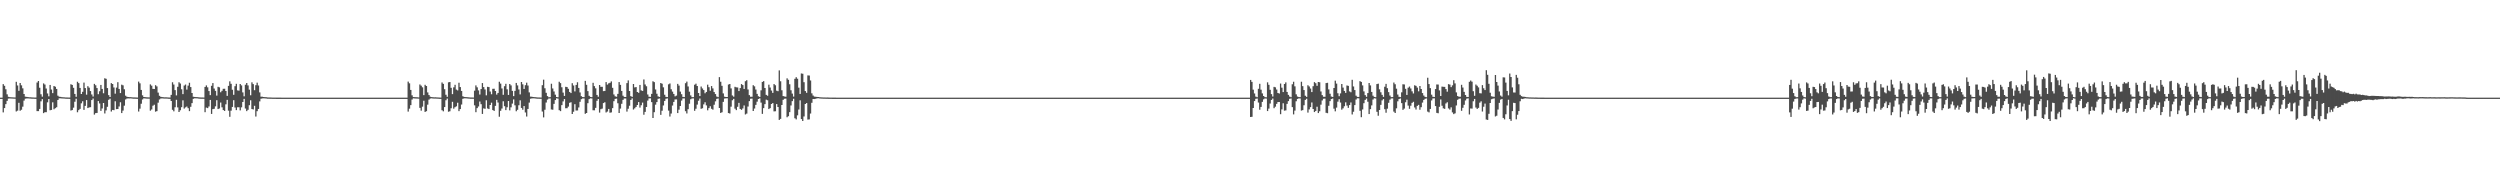 <?xml version="1.0" encoding="UTF-8"?>
<svg xmlns="http://www.w3.org/2000/svg" width="1920" height="150">
  <path d="M0 75.000h1v1.000H0zM1 75.000h1v1.000H1zM2 64.634h1v21.672H2zM3 65.919h1v17.069H3zM4 68.552h1v11.421H4zM5 72.461h1v5.019H5zM6 74.322h1v1.429H6zM7 74.611h1v1.000H7zM8 74.678h1v1.000H8zM9 74.736h1v1.000H9zM10 74.796h1v1.000H10zM11 74.844h1v1.000H11zM12 62.831h1v22.766H12zM13 65.660h1v19.355H13zM14 69.741h1v9.218H14zM15 63.730h1v21.329H15zM16 65.538h1v18.750H16zM17 67.852h1v14.084H17zM18 72.216h1v5.048H18zM19 74.233h1v1.566H19zM20 74.375h1v1.270H20zM21 74.549h1v1.000H21zM22 74.688h1v1.000H22zM23 74.724h1v1.000H23zM24 74.807h1v1.000H24zM25 74.836h1v1.000H25zM26 74.889h1v1.000H26zM27 74.923h1v1.000H27zM28 63.359h1v21.966H28zM29 62.218h1v23.149H29zM30 67.371h1v16.266H30zM31 72.409h1v5.398H31zM32 74.238h1v1.892H32zM33 64.030h1v22.881H33zM34 64.935h1v21.218H34zM35 67.970h1v18.180H35zM36 71.802h1v6.794H36zM37 73.973h1v2.047H37zM38 65.239h1v19.430H38zM39 68.777h1v15.659H39zM40 71.508h1v7.081H40zM41 66.037h1v17.870H41zM42 66.609h1v16.508H42zM43 68.326h1v14.053H43zM44 73.464h1v3.321H44zM45 74.309h1v1.198H45zM46 74.382h1v1.122H46zM47 74.614h1v1.000H47zM48 74.691h1v1.000H48zM49 74.739h1v1.000H49zM50 74.848h1v1.000H50zM51 74.871h1v1.000H51zM52 74.885h1v1.000H52zM53 74.923h1v1.000H53zM54 64.722h1v20.143H54zM55 65.239h1v19.308H55zM56 67.420h1v15.260H56zM57 72.148h1v5.964H57zM58 74.322h1v1.505H58zM59 62.782h1v23.443H59zM60 63.824h1v20.739H60zM61 67.550h1v16.048H61zM62 72.199h1v7.159H62zM63 70.481h1v7.289H63zM64 63.426h1v20.934H64zM65 67.637h1v13.677H65zM66 72.691h1v4.151H66zM67 66.204h1v16.776H67zM68 67.314h1v15.170H68zM69 69.922h1v12.419H69zM70 72.563h1v4.282H70zM71 74.148h1v1.548H71zM72 64.397h1v23.630H72zM73 65.500h1v21.382H73zM74 67.621h1v19.112H74zM75 72.348h1v5.256H75zM76 70.080h1v9.359H76zM77 65.217h1v19.948H77zM78 68.303h1v14.973H78zM79 71.616h1v7.508H79zM80 60.113h1v27.040H80zM81 60.537h1v24.243H81zM82 67.639h1v14.404H82zM83 73.066h1v3.598H83zM84 74.495h1v1.300H84zM85 63.848h1v21.799H85zM86 64.517h1v19.925H86zM87 67.178h1v17.437H87zM88 71.921h1v5.848H88zM89 67.292h1v16.543H89zM90 63.117h1v20.620H90zM91 68.284h1v13.469H91zM92 71.484h1v7.034H92zM93 65.024h1v21.817H93zM94 65.518h1v19.445H94zM95 68.545h1v12.600H95zM96 73.474h1v2.908H96zM97 74.317h1v1.377H97zM98 74.494h1v1.053H98zM99 74.599h1v1.000H99zM100 74.578h1v1.000H100zM101 74.747h1v1.000H101zM102 74.819h1v1.000H102zM103 74.813h1v1.000H103zM104 74.857h1v1.000H104zM105 74.914h1v1.000H105zM106 62.673h1v23.007H106zM107 63.993h1v19.449H107zM108 69.058h1v10.631H108zM109 73.191h1v3.203H109zM110 74.513h1v1.000H110zM111 74.621h1v1.000H111zM112 74.712h1v1.000H112zM113 74.772h1v1.000H113zM114 74.801h1v1.000H114zM115 64.843h1v20.167H115zM116 65.792h1v18.285H116zM117 68.247h1v12.973H117zM118 68.358h1v12.086H118zM119 65.440h1v20.338H119zM120 66.356h1v19.015H120zM121 71.129h1v7.724H121zM122 73.600h1v2.782H122zM123 74.325h1v1.368H123zM124 74.559h1v1.000H124zM125 74.664h1v1.000H125zM126 74.728h1v1.000H126zM127 74.725h1v1.000H127zM128 74.796h1v1.000H128zM129 74.857h1v1.000H129zM130 74.909h1v1.000H130zM131 72.866h1v4.682H131zM132 63.201h1v21.118H132zM133 64.897h1v20.593H133zM134 69.206h1v13.150H134zM135 73.251h1v3.414H135zM136 66.662h1v15.838H136zM137 63.192h1v22.849H137zM138 64.144h1v20.539H138zM139 68.561h1v13.744H139zM140 72.286h1v4.752H140zM141 65.705h1v17.689H141zM142 64.916h1v17.577H142zM143 68.799h1v13.015H143zM144 65.731h1v17.353H144zM145 63.562h1v21.798H145zM146 66.860h1v15.185H146zM147 71.413h1v7.787H147zM148 74.314h1v1.549H148zM149 74.426h1v1.112H149zM150 74.527h1v1.000H150zM151 74.596h1v1.000H151zM152 74.717h1v1.000H152zM153 74.818h1v1.000H153zM154 74.859h1v1.000H154zM155 74.873h1v1.000H155zM156 74.895h1v1.000H156zM157 66.769h1v19.390H157zM158 65.578h1v17.051H158zM159 67.059h1v15.978H159zM160 69.927h1v11.829H160zM161 73.081h1v3.679H161zM162 65.872h1v21.635H162zM163 63.770h1v20.051H163zM164 68.006h1v15.566H164zM165 69.801h1v11.871H165zM166 73.442h1v3.496H166zM167 66.646h1v17.102H167zM168 67.085h1v16.214H168zM169 70.851h1v7.881H169zM170 69.755h1v12.677H170zM171 68.195h1v16.353H171zM172 68.147h1v17.062H172zM173 69.871h1v10.248H173zM174 73.630h1v3.067H174zM175 65.922h1v19.063H175zM176 62.443h1v27.237H176zM177 64.349h1v20.659H177zM178 68.900h1v13.228H178zM179 72.817h1v4.121H179zM180 66.223h1v16.344H180zM181 64.342h1v20.250H181zM182 69.407h1v12.955H182zM183 69.625h1v12.741H183zM184 64.495h1v20.291H184zM185 65.564h1v16.842H185zM186 70.970h1v7.381H186zM187 73.980h1v1.975H187zM188 65.077h1v18.281H188zM189 63.732h1v21.606H189zM190 65.602h1v18.719H190zM191 68.843h1v11.936H191zM192 73.151h1v3.878H192zM193 63.221h1v20.525H193zM194 64.622h1v19.457H194zM195 69.267h1v11.970H195zM196 65.430h1v24.059H196zM197 63.479h1v21.911H197zM198 65.661h1v18.018H198zM199 70.965h1v6.919H199zM200 74.241h1v1.573H200zM201 74.281h1v1.298H201zM202 74.518h1v1.000H202zM203 74.575h1v1.000H203zM204 74.654h1v1.000H204zM205 74.809h1v1.000H205zM206 74.835h1v1.000H206zM207 74.858h1v1.000H207zM208 74.882h1v1.000H208zM209 74.933h1v1.000H209zM210 74.945h1v1.000H210zM211 74.954h1v1.000H211zM212 74.964h1v1.000H212zM213 74.970h1v1.000H213zM214 74.982h1v1.000H214zM215 74.981h1v1.000H215zM216 74.987h1v1.000H216zM217 74.987h1v1.000H217zM218 74.989h1v1.000H218zM219 74.993h1v1.000H219zM220 74.995h1v1.000H220zM221 74.994h1v1.000H221zM222 74.996h1v1.000H222zM223 74.998h1v1.000H223zM224 74.998h1v1.000H224zM225 74.998h1v1.000H225zM226 74.999h1v1.000H226zM227 74.999h1v1.000H227zM228 74.999h1v1.000H228zM229 74.999h1v1.000H229zM230 74.999h1v1.000H230zM231 75.000h1v1.000H231zM232 75.000h1v1.000H232zM233 75.000h1v1.000H233zM234 75.000h1v1.000H234zM235 75.000h1v1.000H235zM236 75.000h1v1.000H236zM237 75.000h1v1.000H237zM238 75.000h1v1.000H238zM239 75.000h1v1.000H239zM240 75.000h1v1.000H240zM241 75.000h1v1.000H241zM242 75.000h1v1.000H242zM243 75.000h1v1.000H243zM244 75.000h1v1.000H244zM245 75.000h1v1.000H245zM246 75.000h1v1.000H246zM247 75.000h1v1.000H247zM248 75.000h1v1.000H248zM249 75.000h1v1.000H249zM250 75.000h1v1.000H250zM251 75.000h1v1.000H251zM252 75.000h1v1.000H252zM253 75.000h1v1.000H253zM254 75.000h1v1.000H254zM255 75.000h1v1.000H255zM256 75.000h1v1.000H256zM257 75.000h1v1.000H257zM258 75.000h1v1.000H258zM259 75.000h1v1.000H259zM260 75.000h1v1.000H260zM261 75.000h1v1.000H261zM262 75.000h1v1.000H262zM263 75.000h1v1.000H263zM264 75.000h1v1.000H264zM265 75.000h1v1.000H265zM266 75.000h1v1.000H266zM267 75.000h1v1.000H267zM268 75.000h1v1.000H268zM269 75.000h1v1.000H269zM270 75.000h1v1.000H270zM271 75.000h1v1.000H271zM272 75.000h1v1.000H272zM273 75.000h1v1.000H273zM274 75.000h1v1.000H274zM275 75.000h1v1.000H275zM276 75.000h1v1.000H276zM277 75.000h1v1.000H277zM278 75.000h1v1.000H278zM279 75.000h1v1.000H279zM280 75.000h1v1.000H280zM281 75.000h1v1.000H281zM282 75.000h1v1.000H282zM283 75.000h1v1.000H283zM284 75.000h1v1.000H284zM285 75.000h1v1.000H285zM286 75.000h1v1.000H286zM287 75.000h1v1.000H287zM288 75.000h1v1.000H288zM289 75.000h1v1.000H289zM290 75.000h1v1.000H290zM291 75.000h1v1.000H291zM292 75.000h1v1.000H292zM293 75.000h1v1.000H293zM294 75.000h1v1.000H294zM295 75.000h1v1.000H295zM296 75.000h1v1.000H296zM297 75.000h1v1.000H297zM298 75.000h1v1.000H298zM299 75.000h1v1.000H299zM300 75.000h1v1.000H300zM301 75.000h1v1.000H301zM302 75.000h1v1.000H302zM303 75.000h1v1.000H303zM304 75.000h1v1.000H304zM305 75.000h1v1.000H305zM306 75.000h1v1.000H306zM307 75.000h1v1.000H307zM308 75.000h1v1.000H308zM309 75.000h1v1.000H309zM310 75.000h1v1.000H310zM311 75.000h1v1.000H311zM312 75.000h1v1.000H312zM313 62.650h1v23.046H313zM314 63.990h1v19.448H314zM315 69.064h1v11.655H315zM316 73.193h1v3.226H316zM317 74.524h1v1.000H317zM318 74.613h1v1.000H318zM319 74.656h1v1.000H319zM320 74.709h1v1.000H320zM321 74.802h1v1.000H321zM322 64.846h1v18.011H322zM323 65.797h1v19.213H323zM324 67.085h1v14.812H324zM325 73.045h1v4.295H325zM326 65.134h1v20.852H326zM327 66.063h1v19.350H327zM328 70.944h1v9.430H328zM329 73.024h1v3.459H329zM330 74.312h1v1.380H330zM331 74.544h1v1.000H331zM332 74.652h1v1.000H332zM333 74.735h1v1.000H333zM334 74.724h1v1.000H334zM335 74.780h1v1.000H335zM336 74.850h1v1.000H336zM337 74.911h1v1.000H337zM338 74.936h1v1.000H338zM339 63.314h1v21.387H339zM340 64.423h1v21.099H340zM341 68.527h1v13.701H341zM342 72.771h1v4.243H342zM343 74.337h1v1.411H343zM344 63.254h1v22.566H344zM345 62.958h1v22.503H345zM346 67.410h1v15.749H346zM347 72.284h1v5.876H347zM348 67.053h1v16.403H348zM349 65.121h1v17.204H349zM350 68.837h1v12.835H350zM351 69.428h1v9.488H351zM352 63.550h1v21.789H352zM353 66.860h1v16.916H353zM354 69.841h1v10.441H354zM355 73.920h1v1.941H355zM356 74.420h1v1.112H356zM357 74.528h1v1.000H357zM358 74.592h1v1.000H358zM359 74.719h1v1.000H359zM360 74.795h1v1.000H360zM361 74.859h1v1.000H361zM362 74.874h1v1.000H362zM363 74.895h1v1.000H363zM364 69.634h1v11.255H364zM365 65.578h1v20.581H365zM366 67.058h1v15.978H366zM367 69.425h1v12.322H367zM368 72.622h1v5.373H368zM369 68.409h1v11.592H369zM370 63.770h1v23.737H370zM371 66.859h1v16.397H371zM372 68.692h1v14.855H372zM373 73.237h1v3.749H373zM374 66.646h1v16.651H374zM375 66.850h1v16.899H375zM376 70.276h1v10.350H376zM377 72.394h1v6.477H377zM378 68.194h1v16.354H378zM379 68.147h1v17.062H379zM380 69.869h1v11.457H380zM381 72.663h1v4.034H381zM382 71.367h1v7.367H382zM383 62.774h1v26.870H383zM384 64.223h1v20.862H384zM385 67.945h1v15.418H385zM386 72.788h1v4.965H386zM387 66.203h1v15.350H387zM388 64.338h1v20.265H388zM389 68.590h1v13.773H389zM390 72.902h1v4.669H390zM391 64.488h1v20.292H391zM392 65.561h1v16.845H392zM393 69.797h1v9.763H393zM394 73.810h1v2.516H394zM395 69.801h1v11.102H395zM396 63.708h1v21.732H396zM397 65.571h1v18.778H397zM398 68.698h1v12.163H398zM399 72.505h1v4.547H399zM400 62.960h1v19.927H400zM401 64.773h1v19.518H401zM402 68.319h1v13.146H402zM403 65.433h1v20.932H403zM404 63.502h1v25.981H404zM405 65.671h1v18.001H405zM406 70.983h1v7.822H406zM407 74.182h1v1.629H407zM408 74.274h1v1.307H408zM409 74.509h1v1.000H409zM410 74.575h1v1.000H410zM411 74.654h1v1.000H411zM412 74.807h1v1.000H412zM413 74.834h1v1.000H413zM414 74.858h1v1.000H414zM415 74.881h1v1.000H415zM416 65.442h1v20.221H416zM417 61.200h1v28.946H417zM418 67.783h1v16.478H418zM419 71.289h1v7.456H419zM420 73.810h1v2.699H420zM421 74.676h1v1.000H421zM422 74.603h1v1.000H422zM423 64.294h1v19.758H423zM424 67.966h1v16.333H424zM425 70.253h1v9.511H425zM426 72.686h1v4.182H426zM427 74.500h1v1.000H427zM428 74.721h1v1.000H428zM429 62.784h1v21.872H429zM430 63.839h1v21.496H430zM431 67.035h1v13.704H431zM432 71.125h1v6.731H432zM433 73.665h1v2.412H433zM434 66.650h1v16.479H434zM435 66.863h1v16.228H435zM436 68.187h1v13.699H436zM437 70.621h1v8.340H437zM438 71.484h1v7.041H438zM439 63.914h1v23.634H439zM440 65.627h1v20.164H440zM441 70.171h1v9.844H441zM442 65.220h1v19.655H442zM443 63.187h1v21.641H443zM444 67.547h1v15.009H444zM445 71.022h1v7.152H445zM446 73.874h1v2.307H446zM447 74.561h1v1.050H447zM448 74.607h1v1.000H448zM449 62.113h1v25.296H449zM450 65.108h1v21.692H450zM451 69.968h1v9.285H451zM452 73.550h1v2.576H452zM453 74.438h1v1.098H453zM454 74.599h1v1.000H454zM455 63.614h1v21.053H455zM456 66.131h1v18.606H456zM457 67.863h1v14.990H457zM458 72.932h1v4.501H458zM459 74.296h1v1.734H459zM460 65.286h1v21.180H460zM461 66.648h1v17.225H461zM462 66.655h1v16.729H462zM463 69.977h1v9.199H463zM464 69.834h1v8.716H464zM465 63.004h1v23.354H465zM466 64.965h1v20.673H466zM467 63.976h1v19.661H467zM468 63.611h1v22.968H468zM469 62.517h1v23.804H469zM470 67.454h1v15.599H470zM471 72.525h1v5.216H471zM472 73.977h1v1.975H472zM473 74.292h1v1.438H473zM474 72.097h1v7.209H474zM475 63.038h1v23.727H475zM476 65.167h1v18.234H476zM477 69.836h1v9.907H477zM478 73.472h1v3.214H478zM479 74.426h1v1.218H479zM480 74.488h1v1.125H480zM481 63.864h1v21.863H481zM482 61.749h1v21.775H482zM483 69.867h1v11.356H483zM484 73.806h1v2.923H484zM485 74.369h1v1.198H485zM486 64.494h1v19.628H486zM487 67.135h1v16.086H487zM488 66.886h1v15.238H488zM489 70.666h1v9.983H489zM490 71.282h1v7.129H490zM491 65.222h1v17.435H491zM492 69.420h1v11.410H492zM493 69.817h1v8.976H493zM494 61.021h1v27.086H494zM495 64.881h1v21.055H495zM496 66.275h1v15.912H496zM497 72.547h1v4.721H497zM498 74.272h1v1.290H498zM499 74.415h1v1.083H499zM500 72.113h1v6.325H500zM501 62.428h1v28.218H501zM502 63.102h1v23.091H502zM503 68.733h1v11.648H503zM504 71.989h1v6.374H504zM505 74.049h1v1.827H505zM506 74.466h1v1.152H506zM507 63.740h1v24.470H507zM508 64.285h1v20.768H508zM509 67.073h1v13.909H509zM510 72.776h1v4.756H510zM511 74.381h1v1.422H511zM512 74.549h1v1.000H512zM513 64.779h1v20.170H513zM514 64.106h1v25.366H514zM515 68.555h1v18.656H515zM516 70.333h1v10.714H516zM517 72.166h1v6.143H517zM518 73.986h1v2.419H518zM519 73.429h1v2.916H519zM520 64.414h1v22.417H520zM521 65.751h1v18.493H521zM522 70.336h1v11.048H522zM523 72.323h1v4.942H523zM524 74.411h1v1.190H524zM525 74.568h1v1.000H525zM526 63.875h1v21.533H526zM527 62.691h1v24.463H527zM528 66.427h1v17.434H528zM529 70.426h1v9.252H529zM530 73.264h1v2.959H530zM531 74.602h1v1.000H531zM532 74.586h1v1.000H532zM533 65.093h1v20.020H533zM534 64.276h1v19.257H534zM535 66.047h1v14.301H535zM536 71.411h1v5.944H536zM537 73.773h1v1.895H537zM538 66.449h1v17.096H538zM539 67.918h1v15.212H539zM540 69.156h1v11.040H540zM541 71.628h1v6.920H541zM542 70.620h1v10.339H542zM543 65.008h1v19.732H543zM544 66.968h1v16.069H544zM545 69.703h1v11.919H545zM546 66.111h1v17.466H546zM547 67.868h1v16.372H547zM548 70.715h1v9.744H548zM549 72.230h1v5.602H549zM550 74.136h1v1.806H550zM551 74.598h1v1.000H551zM552 59.237h1v23.689H552zM553 62.771h1v23.945H553zM554 65.877h1v20.332H554zM555 71.716h1v6.507H555zM556 74.255h1v1.424H556zM557 74.512h1v1.005H557zM558 74.481h1v1.000H558zM559 64.898h1v21.955H559zM560 64.504h1v22.665H560zM561 67.876h1v14.064H561zM562 73.307h1v3.683H562zM563 74.253h1v1.666H563zM564 66.670h1v16.783H564zM565 67.080h1v17.506H565zM566 67.170h1v14.857H566zM567 69.942h1v9.081H567zM568 67.660h1v15.984H568zM569 64.542h1v19.839H569zM570 65.339h1v17.949H570zM571 68.292h1v12.724H571zM572 62.365h1v25.564H572zM573 61.598h1v25.659H573zM574 68.693h1v13.112H574zM575 73.071h1v4.583H575zM576 74.291h1v1.554H576zM577 74.294h1v1.455H577zM578 65.417h1v19.806H578zM579 66.324h1v17.003H579zM580 68.767h1v11.781H580zM581 72.095h1v5.969H581zM582 73.947h1v2.108H582zM583 74.431h1v1.101H583zM584 69.399h1v9.382H584zM585 62.950h1v24.508H585zM586 62.326h1v20.705H586zM587 67.588h1v12.400H587zM588 72.865h1v3.656H588zM589 73.517h1v3.482H589zM590 65.015h1v18.731H590zM591 67.201h1v15.835H591zM592 69.516h1v10.343H592zM593 71.329h1v7.812H593zM594 64.546h1v20.996H594zM595 65.486h1v19.947H595zM596 69.653h1v10.283H596zM597 70.057h1v12.143H597zM598 54.074h1v38.013H598zM599 62.396h1v28.899H599zM600 69.315h1v11.350H600zM601 73.787h1v2.851H601zM602 74.089h1v1.757H602zM603 74.313h1v1.438H603zM604 60.143h1v29.927H604zM605 61.304h1v27.935H605zM606 64.710h1v21.427H606zM607 69.345h1v11.676H607zM608 71.861h1v5.825H608zM609 74.192h1v1.640H609zM610 60.515h1v30.290H610zM611 59.269h1v32.436H611zM612 60.453h1v28.102H612zM613 67.317h1v16.783H613zM614 72.162h1v4.907H614zM615 56.414h1v35.051H615zM616 56.613h1v36.327H616zM617 63.127h1v26.338H617zM618 69.925h1v9.952H618zM619 71.281h1v7.873H619zM620 57.924h1v33.954H620zM621 58.000h1v33.674H621zM622 61.780h1v25.419H622zM623 71.699h1v7.228H623zM624 73.354h1v2.670H624zM625 74.212h1v1.855H625zM626 74.287h1v1.589H626zM627 74.420h1v1.106H627zM628 74.478h1v1.000H628zM629 74.635h1v1.000H629zM630 74.727h1v1.000H630zM631 74.792h1v1.000H631zM632 74.844h1v1.000H632zM633 74.836h1v1.000H633zM634 74.890h1v1.000H634zM635 74.872h1v1.000H635zM636 74.921h1v1.000H636zM637 74.942h1v1.000H637zM638 74.953h1v1.000H638zM639 74.960h1v1.000H639zM640 74.972h1v1.000H640zM641 74.975h1v1.000H641zM642 74.986h1v1.000H642zM643 74.990h1v1.000H643zM644 74.992h1v1.000H644zM645 74.990h1v1.000H645zM646 74.993h1v1.000H646zM647 74.996h1v1.000H647zM648 74.997h1v1.000H648zM649 74.998h1v1.000H649zM650 74.997h1v1.000H650zM651 74.998h1v1.000H651zM652 74.998h1v1.000H652zM653 74.999h1v1.000H653zM654 74.999h1v1.000H654zM655 74.999h1v1.000H655zM656 74.999h1v1.000H656zM657 75.000h1v1.000H657zM658 75.000h1v1.000H658zM659 75.000h1v1.000H659zM660 75.000h1v1.000H660zM661 75.000h1v1.000H661zM662 75.000h1v1.000H662zM663 75.000h1v1.000H663zM664 75.000h1v1.000H664zM665 75.000h1v1.000H665zM666 75.000h1v1.000H666zM667 75.000h1v1.000H667zM668 75.000h1v1.000H668zM669 75.000h1v1.000H669zM670 75.000h1v1.000H670zM671 75.000h1v1.000H671zM672 75.000h1v1.000H672zM673 75.000h1v1.000H673zM674 75.000h1v1.000H674zM675 75.000h1v1.000H675zM676 75.000h1v1.000H676zM677 75.000h1v1.000H677zM678 75.000h1v1.000H678zM679 75.000h1v1.000H679zM680 75.000h1v1.000H680zM681 75.000h1v1.000H681zM682 75.000h1v1.000H682zM683 75.000h1v1.000H683zM684 75.000h1v1.000H684zM685 75.000h1v1.000H685zM686 75.000h1v1.000H686zM687 75.000h1v1.000H687zM688 75.000h1v1.000H688zM689 75.000h1v1.000H689zM690 75.000h1v1.000H690zM691 75.000h1v1.000H691zM692 75.000h1v1.000H692zM693 75.000h1v1.000H693zM694 75.000h1v1.000H694zM695 75.000h1v1.000H695zM696 75.000h1v1.000H696zM697 75.000h1v1.000H697zM698 75.000h1v1.000H698zM699 75.000h1v1.000H699zM700 75.000h1v1.000H700zM701 75.000h1v1.000H701zM702 75.000h1v1.000H702zM703 75.000h1v1.000H703zM704 75.000h1v1.000H704zM705 75.000h1v1.000H705zM706 75.000h1v1.000H706zM707 75.000h1v1.000H707zM708 75.000h1v1.000H708zM709 75.000h1v1.000H709zM710 75.000h1v1.000H710zM711 75.000h1v1.000H711zM712 75.000h1v1.000H712zM713 75.000h1v1.000H713zM714 75.000h1v1.000H714zM715 75.000h1v1.000H715zM716 75.000h1v1.000H716zM717 75.000h1v1.000H717zM718 75.000h1v1.000H718zM719 75.000h1v1.000H719zM720 75.000h1v1.000H720zM721 75.000h1v1.000H721zM722 75.000h1v1.000H722zM723 75.000h1v1.000H723zM724 75.000h1v1.000H724zM725 75.000h1v1.000H725zM726 75.000h1v1.000H726zM727 75.000h1v1.000H727zM728 75.000h1v1.000H728zM729 75.000h1v1.000H729zM730 75.000h1v1.000H730zM731 75.000h1v1.000H731zM732 75.000h1v1.000H732zM733 75.000h1v1.000H733zM734 75.000h1v1.000H734zM735 75.000h1v1.000H735zM736 75.000h1v1.000H736zM737 75.000h1v1.000H737zM738 75.000h1v1.000H738zM739 75.000h1v1.000H739zM740 75.000h1v1.000H740zM741 75.000h1v1.000H741zM742 75.000h1v1.000H742zM743 75.000h1v1.000H743zM744 75.000h1v1.000H744zM745 75.000h1v1.000H745zM746 75.000h1v1.000H746zM747 75.000h1v1.000H747zM748 75.000h1v1.000H748zM749 75.000h1v1.000H749zM750 75.000h1v1.000H750zM751 75.000h1v1.000H751zM752 75.000h1v1.000H752zM753 75.000h1v1.000H753zM754 75.000h1v1.000H754zM755 75.000h1v1.000H755zM756 75.000h1v1.000H756zM757 75.000h1v1.000H757zM758 75.000h1v1.000H758zM759 75.000h1v1.000H759zM760 75.000h1v1.000H760zM761 75.000h1v1.000H761zM762 75.000h1v1.000H762zM763 75.000h1v1.000H763zM764 75.000h1v1.000H764zM765 75.000h1v1.000H765zM766 75.000h1v1.000H766zM767 75.000h1v1.000H767zM768 75.000h1v1.000H768zM769 75.000h1v1.000H769zM770 75.000h1v1.000H770zM771 75.000h1v1.000H771zM772 75.000h1v1.000H772zM773 75.000h1v1.000H773zM774 75.000h1v1.000H774zM775 75.000h1v1.000H775zM776 75.000h1v1.000H776zM777 75.000h1v1.000H777zM778 75.000h1v1.000H778zM779 75.000h1v1.000H779zM780 75.000h1v1.000H780zM781 75.000h1v1.000H781zM782 75.000h1v1.000H782zM783 75.000h1v1.000H783zM784 75.000h1v1.000H784zM785 75.000h1v1.000H785zM786 75.000h1v1.000H786zM787 75.000h1v1.000H787zM788 75.000h1v1.000H788zM789 75.000h1v1.000H789zM790 75.000h1v1.000H790zM791 75.000h1v1.000H791zM792 75.000h1v1.000H792zM793 75.000h1v1.000H793zM794 75.000h1v1.000H794zM795 75.000h1v1.000H795zM796 75.000h1v1.000H796zM797 75.000h1v1.000H797zM798 75.000h1v1.000H798zM799 75.000h1v1.000H799zM800 75.000h1v1.000H800zM801 75.000h1v1.000H801zM802 75.000h1v1.000H802zM803 75.000h1v1.000H803zM804 75.000h1v1.000H804zM805 75.000h1v1.000H805zM806 75.000h1v1.000H806zM807 75.000h1v1.000H807zM808 75.000h1v1.000H808zM809 75.000h1v1.000H809zM810 75.000h1v1.000H810zM811 75.000h1v1.000H811zM812 75.000h1v1.000H812zM813 75.000h1v1.000H813zM814 75.000h1v1.000H814zM815 75.000h1v1.000H815zM816 75.000h1v1.000H816zM817 75.000h1v1.000H817zM818 75.000h1v1.000H818zM819 75.000h1v1.000H819zM820 75.000h1v1.000H820zM821 75.000h1v1.000H821zM822 75.000h1v1.000H822zM823 75.000h1v1.000H823zM824 75.000h1v1.000H824zM825 75.000h1v1.000H825zM826 75.000h1v1.000H826zM827 75.000h1v1.000H827zM828 75.000h1v1.000H828zM829 75.000h1v1.000H829zM830 75.000h1v1.000H830zM831 75.000h1v1.000H831zM832 75.000h1v1.000H832zM833 75.000h1v1.000H833zM834 75.000h1v1.000H834zM835 75.000h1v1.000H835zM836 75.000h1v1.000H836zM837 75.000h1v1.000H837zM838 75.000h1v1.000H838zM839 75.000h1v1.000H839zM840 75.000h1v1.000H840zM841 75.000h1v1.000H841zM842 75.000h1v1.000H842zM843 75.000h1v1.000H843zM844 75.000h1v1.000H844zM845 75.000h1v1.000H845zM846 75.000h1v1.000H846zM847 75.000h1v1.000H847zM848 75.000h1v1.000H848zM849 75.000h1v1.000H849zM850 75.000h1v1.000H850zM851 75.000h1v1.000H851zM852 75.000h1v1.000H852zM853 75.000h1v1.000H853zM854 75.000h1v1.000H854zM855 75.000h1v1.000H855zM856 75.000h1v1.000H856zM857 75.000h1v1.000H857zM858 75.000h1v1.000H858zM859 75.000h1v1.000H859zM860 75.000h1v1.000H860zM861 75.000h1v1.000H861zM862 75.000h1v1.000H862zM863 75.000h1v1.000H863zM864 75.000h1v1.000H864zM865 75.000h1v1.000H865zM866 75.000h1v1.000H866zM867 75.000h1v1.000H867zM868 75.000h1v1.000H868zM869 75.000h1v1.000H869zM870 75.000h1v1.000H870zM871 75.000h1v1.000H871zM872 75.000h1v1.000H872zM873 75.000h1v1.000H873zM874 75.000h1v1.000H874zM875 75.000h1v1.000H875zM876 75.000h1v1.000H876zM877 75.000h1v1.000H877zM878 75.000h1v1.000H878zM879 75.000h1v1.000H879zM880 75.000h1v1.000H880zM881 75.000h1v1.000H881zM882 75.000h1v1.000H882zM883 75.000h1v1.000H883zM884 75.000h1v1.000H884zM885 75.000h1v1.000H885zM886 75.000h1v1.000H886zM887 75.000h1v1.000H887zM888 75.000h1v1.000H888zM889 75.000h1v1.000H889zM890 75.000h1v1.000H890zM891 75.000h1v1.000H891zM892 75.000h1v1.000H892zM893 75.000h1v1.000H893zM894 75.000h1v1.000H894zM895 75.000h1v1.000H895zM896 75.000h1v1.000H896zM897 75.000h1v1.000H897zM898 75.000h1v1.000H898zM899 75.000h1v1.000H899zM900 75.000h1v1.000H900zM901 75.000h1v1.000H901zM902 75.000h1v1.000H902zM903 75.000h1v1.000H903zM904 75.000h1v1.000H904zM905 75.000h1v1.000H905zM906 75.000h1v1.000H906zM907 75.000h1v1.000H907zM908 75.000h1v1.000H908zM909 75.000h1v1.000H909zM910 75.000h1v1.000H910zM911 75.000h1v1.000H911zM912 75.000h1v1.000H912zM913 75.000h1v1.000H913zM914 75.000h1v1.000H914zM915 75.000h1v1.000H915zM916 75.000h1v1.000H916zM917 75.000h1v1.000H917zM918 75.000h1v1.000H918zM919 75.000h1v1.000H919zM920 75.000h1v1.000H920zM921 75.000h1v1.000H921zM922 75.000h1v1.000H922zM923 75.000h1v1.000H923zM924 75.000h1v1.000H924zM925 75.000h1v1.000H925zM926 75.000h1v1.000H926zM927 75.000h1v1.000H927zM928 75.000h1v1.000H928zM929 75.000h1v1.000H929zM930 75.000h1v1.000H930zM931 75.000h1v1.000H931zM932 75.000h1v1.000H932zM933 75.000h1v1.000H933zM934 75.000h1v1.000H934zM935 75.000h1v1.000H935zM936 75.000h1v1.000H936zM937 75.000h1v1.000H937zM938 75.000h1v1.000H938zM939 75.000h1v1.000H939zM940 75.000h1v1.000H940zM941 75.000h1v1.000H941zM942 75.000h1v1.000H942zM943 75.000h1v1.000H943zM944 75.000h1v1.000H944zM945 75.000h1v1.000H945zM946 75.000h1v1.000H946zM947 75.000h1v1.000H947zM948 75.000h1v1.000H948zM949 75.000h1v1.000H949zM950 75.000h1v1.000H950zM951 75.000h1v1.000H951zM952 75.000h1v1.000H952zM953 75.000h1v1.000H953zM954 75.000h1v1.000H954zM955 75.000h1v1.000H955zM956 75.000h1v1.000H956zM957 75.000h1v1.000H957zM958 75.000h1v1.000H958zM959 75.000h1v1.000H959zM960 61.402h1v28.476H960zM961 62.895h1v26.817H961zM962 68.868h1v14.098H962zM963 71.758h1v5.872H963zM964 74.209h1v1.685H964zM965 74.662h1v1.000H965zM966 68.192h1v10.575H966zM967 64.355h1v19.923H967zM968 68.878h1v13.261H968zM969 71.727h1v6.504H969zM970 73.726h1v2.543H970zM971 74.602h1v1.000H971zM972 74.709h1v1.000H972zM973 63.211h1v22.105H973zM974 65.146h1v18.238H974zM975 68.981h1v10.509H975zM976 72.317h1v4.441H976zM977 74.145h1v1.548H977zM978 66.705h1v16.389H978zM979 67.052h1v14.845H979zM980 68.787h1v10.976H980zM981 71.407h1v6.991H981zM982 71.818h1v6.502H982zM983 64.143h1v23.574H983zM984 67.326h1v16.693H984zM985 70.710h1v8.599H985zM986 64.524h1v20.448H986zM987 63.257h1v21.529H987zM988 70.600h1v9.169H988zM989 72.843h1v4.828H989zM990 74.180h1v1.700H990zM991 74.634h1v1.000H991zM992 64.738h1v17.539H992zM993 62.767h1v25.102H993zM994 66.314h1v18.640H994zM995 72.438h1v5.330H995zM996 74.135h1v1.821H996zM997 74.551h1v1.000H997zM998 74.611h1v1.000H998zM999 62.763h1v22.172H999zM1000 66.155h1v18.402H1000zM1001 69.177h1v11.682H1001zM1002 73.531h1v3.188H1002zM1003 74.407h1v1.429H1003zM1004 65.500h1v20.997H1004zM1005 66.389h1v17.640H1005zM1006 67.971h1v14.295H1006zM1007 70.731h1v7.980H1007zM1008 66.206h1v17.496H1008zM1009 63.097h1v22.974H1009zM1010 63.892h1v21.286H1010zM1011 65.871h1v16.087H1011zM1012 62.964h1v23.872H1012zM1013 63.181h1v22.256H1013zM1014 70.236h1v10.125H1014zM1015 73.038h1v4.107H1015zM1016 74.295h1v1.536H1016zM1017 74.334h1v1.400H1017zM1018 63.775h1v22.860H1018zM1019 63.592h1v23.345H1019zM1020 68.653h1v12.623H1020zM1021 71.963h1v5.701H1021zM1022 74.142h1v1.952H1022zM1023 74.434h1v1.223H1023zM1024 67.596h1v15.844H1024zM1025 61.934h1v23.567H1025zM1026 64.201h1v18.451H1026zM1027 71.608h1v6.474H1027zM1028 73.860h1v2.337H1028zM1029 71.743h1v7.001H1029zM1030 64.530h1v19.677H1030zM1031 67.262h1v15.913H1031zM1032 69.855h1v11.774H1032zM1033 71.307h1v7.293H1033zM1034 65.659h1v15.457H1034zM1035 65.935h1v16.931H1035zM1036 70.208h1v10.461H1036zM1037 70.876h1v7.816H1037zM1038 61.307h1v26.580H1038zM1039 66.408h1v19.391H1039zM1040 69.157h1v11.560H1040zM1041 73.479h1v2.975H1041zM1042 74.406h1v1.058H1042zM1043 74.451h1v1.054H1043zM1044 62.331h1v22.760H1044zM1045 62.918h1v27.089H1045zM1046 65.595h1v18.457H1046zM1047 70.195h1v9.042H1047zM1048 73.057h1v3.649H1048zM1049 74.341h1v1.336H1049zM1050 71.461h1v6.673H1050zM1051 63.738h1v23.889H1051zM1052 65.586h1v18.244H1052zM1053 70.621h1v10.304H1053zM1054 73.488h1v2.945H1054zM1055 74.432h1v1.035H1055zM1056 74.631h1v1.000H1056zM1057 64.559h1v21.287H1057zM1058 64.260h1v24.638H1058zM1059 68.610h1v15.847H1059zM1060 70.859h1v9.664H1060zM1061 72.865h1v4.256H1061zM1062 74.379h1v1.707H1062zM1063 66.601h1v17.265H1063zM1064 64.402h1v22.160H1064zM1065 67.750h1v15.693H1065zM1066 70.741h1v8.194H1066zM1067 73.369h1v3.182H1067zM1068 74.607h1v1.000H1068zM1069 74.567h1v1.000H1069zM1070 63.410h1v22.320H1070zM1071 64.691h1v22.114H1071zM1072 68.078h1v15.134H1072zM1073 72.616h1v5.222H1073zM1074 74.356h1v1.703H1074zM1075 74.601h1v1.000H1075zM1076 70.920h1v8.308H1076zM1077 64.700h1v19.667H1077zM1078 64.889h1v18.498H1078zM1079 68.178h1v10.384H1079zM1080 72.923h1v3.622H1080zM1081 67.305h1v13.805H1081zM1082 66.449h1v17.092H1082zM1083 67.947h1v13.279H1083zM1084 70.135h1v8.878H1084zM1085 71.767h1v6.409H1085zM1086 65.506h1v17.035H1086zM1087 65.954h1v18.189H1087zM1088 67.300h1v13.984H1088zM1089 70.127h1v10.426H1089zM1090 66.070h1v18.186H1090zM1091 68.373h1v13.942H1091zM1092 71.472h1v7.305H1092zM1093 73.343h1v3.393H1093zM1094 74.409h1v1.486H1094zM1095 74.635h1v1.000H1095zM1096 59.680h1v26.028H1096zM1097 64.556h1v21.765H1097zM1098 67.665h1v16.001H1098zM1099 72.681h1v4.477H1099zM1100 74.276h1v1.353H1100zM1101 74.509h1v1.000H1101zM1102 68.424h1v13.059H1102zM1103 64.862h1v21.804H1103zM1104 64.924h1v22.078H1104zM1105 69.443h1v12.577H1105zM1106 73.710h1v2.665H1106zM1107 66.523h1v14.696H1107zM1108 66.666h1v16.515H1108zM1109 66.731h1v16.865H1109zM1110 68.407h1v11.055H1110zM1111 70.422h1v8.097H1111zM1112 64.611h1v18.659H1112zM1113 64.996h1v19.201H1113zM1114 66.907h1v15.539H1114zM1115 65.511h1v20.788H1115zM1116 61.594h1v26.039H1116zM1117 64.062h1v22.971H1117zM1118 70.955h1v10.025H1118zM1119 73.782h1v2.860H1119zM1120 74.286h1v1.564H1120zM1121 74.310h1v1.345H1121zM1122 65.135h1v19.959H1122zM1123 67.220h1v15.553H1123zM1124 70.573h1v9.936H1124zM1125 72.979h1v4.177H1125zM1126 74.393h1v1.365H1126zM1127 74.500h1v1.029H1127zM1128 62.833h1v25.070H1128zM1129 61.864h1v21.415H1129zM1130 62.711h1v20.713H1130zM1131 70.060h1v7.706H1131zM1132 73.571h1v2.424H1132zM1133 64.939h1v17.653H1133zM1134 65.841h1v17.842H1134zM1135 67.139h1v15.691H1135zM1136 71.577h1v7.252H1136zM1137 71.749h1v6.076H1137zM1138 65.364h1v20.284H1138zM1139 67.780h1v14.205H1139zM1140 69.196h1v10.354H1140zM1141 53.919h1v37.883H1141zM1142 57.463h1v34.654H1142zM1143 64.359h1v23.025H1143zM1144 71.195h1v7.893H1144zM1145 73.911h1v2.312H1145zM1146 74.200h1v1.626H1146zM1147 74.338h1v1.240H1147zM1148 57.588h1v31.874H1148zM1149 62.953h1v25.916H1149zM1150 65.719h1v18.427H1150zM1151 70.223h1v8.802H1151zM1152 73.386h1v3.118H1152zM1153 74.247h1v1.715H1153zM1154 59.375h1v31.204H1154zM1155 59.473h1v32.229H1155zM1156 63.454h1v24.302H1156zM1157 69.844h1v11.172H1157zM1158 73.202h1v3.402H1158zM1159 56.459h1v34.973H1159zM1160 59.150h1v33.654H1160zM1161 67.124h1v18.216H1161zM1162 71.014h1v7.948H1162zM1163 71.051h1v8.102H1163zM1164 57.501h1v34.134H1164zM1165 59.707h1v28.434H1165zM1166 64.710h1v20.610H1166zM1167 72.790h1v4.960H1167zM1168 73.807h1v2.079H1168zM1169 74.218h1v1.845H1169zM1170 74.292h1v1.407H1170zM1171 74.422h1v1.089H1171zM1172 74.627h1v1.000H1172zM1173 74.686h1v1.000H1173zM1174 74.781h1v1.000H1174zM1175 74.794h1v1.000H1175zM1176 74.838h1v1.000H1176zM1177 74.848h1v1.000H1177zM1178 74.903h1v1.000H1178zM1179 74.872h1v1.000H1179zM1180 74.922h1v1.000H1180zM1181 74.944h1v1.000H1181zM1182 74.953h1v1.000H1182zM1183 74.968h1v1.000H1183zM1184 74.973h1v1.000H1184zM1185 74.980h1v1.000H1185zM1186 74.989h1v1.000H1186zM1187 74.991h1v1.000H1187zM1188 74.990h1v1.000H1188zM1189 74.992h1v1.000H1189zM1190 74.993h1v1.000H1190zM1191 74.997h1v1.000H1191zM1192 74.997h1v1.000H1192zM1193 74.998h1v1.000H1193zM1194 74.997h1v1.000H1194zM1195 74.998h1v1.000H1195zM1196 74.999h1v1.000H1196zM1197 74.999h1v1.000H1197zM1198 74.999h1v1.000H1198zM1199 74.999h1v1.000H1199zM1200 75.000h1v1.000H1200zM1201 75.000h1v1.000H1201zM1202 75.000h1v1.000H1202zM1203 75.000h1v1.000H1203zM1204 75.000h1v1.000H1204zM1205 75.000h1v1.000H1205zM1206 75.000h1v1.000H1206zM1207 75.000h1v1.000H1207zM1208 75.000h1v1.000H1208zM1209 75.000h1v1.000H1209zM1210 75.000h1v1.000H1210zM1211 75.000h1v1.000H1211zM1212 75.000h1v1.000H1212zM1213 75.000h1v1.000H1213zM1214 75.000h1v1.000H1214zM1215 75.000h1v1.000H1215zM1216 75.000h1v1.000H1216zM1217 75.000h1v1.000H1217zM1218 75.000h1v1.000H1218zM1219 75.000h1v1.000H1219zM1220 75.000h1v1.000H1220zM1221 75.000h1v1.000H1221zM1222 75.000h1v1.000H1222zM1223 75.000h1v1.000H1223zM1224 75.000h1v1.000H1224zM1225 75.000h1v1.000H1225zM1226 75.000h1v1.000H1226zM1227 75.000h1v1.000H1227zM1228 75.000h1v1.000H1228zM1229 75.000h1v1.000H1229zM1230 75.000h1v1.000H1230zM1231 75.000h1v1.000H1231zM1232 75.000h1v1.000H1232zM1233 75.000h1v1.000H1233zM1234 75.000h1v1.000H1234zM1235 75.000h1v1.000H1235zM1236 75.000h1v1.000H1236zM1237 75.000h1v1.000H1237zM1238 75.000h1v1.000H1238zM1239 75.000h1v1.000H1239zM1240 75.000h1v1.000H1240zM1241 75.000h1v1.000H1241zM1242 75.000h1v1.000H1242zM1243 75.000h1v1.000H1243zM1244 75.000h1v1.000H1244zM1245 75.000h1v1.000H1245zM1246 75.000h1v1.000H1246zM1247 75.000h1v1.000H1247zM1248 75.000h1v1.000H1248zM1249 75.000h1v1.000H1249zM1250 75.000h1v1.000H1250zM1251 75.000h1v1.000H1251zM1252 75.000h1v1.000H1252zM1253 75.000h1v1.000H1253zM1254 75.000h1v1.000H1254zM1255 75.000h1v1.000H1255zM1256 75.000h1v1.000H1256zM1257 75.000h1v1.000H1257zM1258 75.000h1v1.000H1258zM1259 75.000h1v1.000H1259zM1260 75.000h1v1.000H1260zM1261 75.000h1v1.000H1261zM1262 75.000h1v1.000H1262zM1263 75.000h1v1.000H1263zM1264 75.000h1v1.000H1264zM1265 75.000h1v1.000H1265zM1266 75.000h1v1.000H1266zM1267 75.000h1v1.000H1267zM1268 75.000h1v1.000H1268zM1269 75.000h1v1.000H1269zM1270 75.000h1v1.000H1270zM1271 75.000h1v1.000H1271zM1272 75.000h1v1.000H1272zM1273 75.000h1v1.000H1273zM1274 75.000h1v1.000H1274zM1275 75.000h1v1.000H1275zM1276 75.000h1v1.000H1276zM1277 75.000h1v1.000H1277zM1278 75.000h1v1.000H1278zM1279 75.000h1v1.000H1279zM1280 75.000h1v1.000H1280zM1281 75.000h1v1.000H1281zM1282 75.000h1v1.000H1282zM1283 75.000h1v1.000H1283zM1284 75.000h1v1.000H1284zM1285 75.000h1v1.000H1285zM1286 75.000h1v1.000H1286zM1287 75.000h1v1.000H1287zM1288 75.000h1v1.000H1288zM1289 75.000h1v1.000H1289zM1290 75.000h1v1.000H1290zM1291 75.000h1v1.000H1291zM1292 75.000h1v1.000H1292zM1293 75.000h1v1.000H1293zM1294 75.000h1v1.000H1294zM1295 75.000h1v1.000H1295zM1296 75.000h1v1.000H1296zM1297 75.000h1v1.000H1297zM1298 75.000h1v1.000H1298zM1299 75.000h1v1.000H1299zM1300 75.000h1v1.000H1300zM1301 75.000h1v1.000H1301zM1302 75.000h1v1.000H1302zM1303 75.000h1v1.000H1303zM1304 75.000h1v1.000H1304zM1305 75.000h1v1.000H1305zM1306 75.000h1v1.000H1306zM1307 75.000h1v1.000H1307zM1308 75.000h1v1.000H1308zM1309 75.000h1v1.000H1309zM1310 75.000h1v1.000H1310zM1311 75.000h1v1.000H1311zM1312 75.000h1v1.000H1312zM1313 75.000h1v1.000H1313zM1314 75.000h1v1.000H1314zM1315 75.000h1v1.000H1315zM1316 75.000h1v1.000H1316zM1317 75.000h1v1.000H1317zM1318 75.000h1v1.000H1318zM1319 75.000h1v1.000H1319zM1320 75.000h1v1.000H1320zM1321 75.000h1v1.000H1321zM1322 75.000h1v1.000H1322zM1323 75.000h1v1.000H1323zM1324 75.000h1v1.000H1324zM1325 75.000h1v1.000H1325zM1326 75.000h1v1.000H1326zM1327 75.000h1v1.000H1327zM1328 75.000h1v1.000H1328zM1329 75.000h1v1.000H1329zM1330 75.000h1v1.000H1330zM1331 75.000h1v1.000H1331zM1332 75.000h1v1.000H1332zM1333 75.000h1v1.000H1333zM1334 75.000h1v1.000H1334zM1335 75.000h1v1.000H1335zM1336 75.000h1v1.000H1336zM1337 75.000h1v1.000H1337zM1338 75.000h1v1.000H1338zM1339 75.000h1v1.000H1339zM1340 75.000h1v1.000H1340zM1341 75.000h1v1.000H1341zM1342 75.000h1v1.000H1342zM1343 75.000h1v1.000H1343zM1344 75.000h1v1.000H1344zM1345 75.000h1v1.000H1345zM1346 75.000h1v1.000H1346zM1347 75.000h1v1.000H1347zM1348 75.000h1v1.000H1348zM1349 75.000h1v1.000H1349zM1350 75.000h1v1.000H1350zM1351 75.000h1v1.000H1351zM1352 75.000h1v1.000H1352zM1353 75.000h1v1.000H1353zM1354 75.000h1v1.000H1354zM1355 75.000h1v1.000H1355zM1356 75.000h1v1.000H1356zM1357 75.000h1v1.000H1357zM1358 75.000h1v1.000H1358zM1359 75.000h1v1.000H1359zM1360 75.000h1v1.000H1360zM1361 75.000h1v1.000H1361zM1362 75.000h1v1.000H1362zM1363 75.000h1v1.000H1363zM1364 75.000h1v1.000H1364zM1365 75.000h1v1.000H1365zM1366 75.000h1v1.000H1366zM1367 75.000h1v1.000H1367zM1368 75.000h1v1.000H1368zM1369 75.000h1v1.000H1369zM1370 75.000h1v1.000H1370zM1371 75.000h1v1.000H1371zM1372 75.000h1v1.000H1372zM1373 75.000h1v1.000H1373zM1374 65.205h1v21.101H1374zM1375 61.309h1v28.472H1375zM1376 68.074h1v15.394H1376zM1377 71.500h1v6.535H1377zM1378 73.954h1v2.039H1378zM1379 74.668h1v1.000H1379zM1380 74.608h1v1.000H1380zM1381 64.176h1v20.011H1381zM1382 67.856h1v14.472H1382zM1383 70.622h1v8.799H1383zM1384 73.334h1v3.204H1384zM1385 74.545h1v1.000H1385zM1386 74.718h1v1.000H1386zM1387 63.299h1v21.887H1387zM1388 64.109h1v20.830H1388zM1389 67.547h1v12.966H1389zM1390 71.636h1v5.869H1390zM1391 73.892h1v2.004H1391zM1392 66.645h1v16.479H1392zM1393 66.861h1v15.697H1393zM1394 68.428h1v13.748H1394zM1395 70.889h1v7.490H1395zM1396 71.677h1v6.618H1396zM1397 64.176h1v23.500H1397zM1398 65.884h1v18.188H1398zM1399 70.551h1v9.812H1399zM1400 64.581h1v20.412H1400zM1401 63.374h1v21.487H1401zM1402 67.737h1v14.650H1402zM1403 71.506h1v6.362H1403zM1404 74.073h1v1.991H1404zM1405 74.604h1v1.000H1405zM1406 74.607h1v1.000H1406zM1407 62.479h1v25.406H1407zM1408 65.650h1v20.782H1408zM1409 70.898h1v8.123H1409zM1410 73.718h1v2.342H1410zM1411 74.518h1v1.040H1411zM1412 74.604h1v1.000H1412zM1413 63.044h1v21.715H1413zM1414 66.050h1v18.368H1414zM1415 67.982h1v14.524H1415zM1416 72.863h1v4.132H1416zM1417 74.304h1v1.748H1417zM1418 65.296h1v21.251H1418zM1419 66.523h1v17.505H1419zM1420 66.680h1v16.847H1420zM1421 70.301h1v8.593H1421zM1422 70.258h1v7.950H1422zM1423 63.157h1v22.829H1423zM1424 65.107h1v20.193H1424zM1425 64.059h1v19.722H1425zM1426 63.908h1v22.748H1426zM1427 62.481h1v23.667H1427zM1428 67.388h1v15.448H1428zM1429 72.643h1v4.892H1429zM1430 74.088h1v1.754H1430zM1431 74.314h1v1.407H1431zM1432 67.513h1v14.572H1432zM1433 63.166h1v23.752H1433zM1434 67.313h1v15.356H1434zM1435 70.306h1v8.237H1435zM1436 73.838h1v2.594H1436zM1437 74.429h1v1.205H1437zM1438 74.481h1v1.023H1438zM1439 63.418h1v22.213H1439zM1440 61.888h1v21.579H1440zM1441 70.022h1v9.675H1441zM1442 73.844h1v2.675H1442zM1443 74.367h1v1.200H1443zM1444 64.617h1v19.684H1444zM1445 67.158h1v15.921H1445zM1446 67.211h1v14.828H1446zM1447 70.908h1v8.385H1447zM1448 71.659h1v6.332H1448zM1449 65.797h1v17.180H1449zM1450 69.497h1v11.237H1450zM1451 70.067h1v8.619H1451zM1452 61.226h1v27.238H1452zM1453 64.890h1v21.264H1453zM1454 67.357h1v14.531H1454zM1455 72.804h1v4.415H1455zM1456 74.298h1v1.232H1456zM1457 74.409h1v1.091H1457zM1458 68.682h1v11.529H1458zM1459 62.378h1v27.675H1459zM1460 64.036h1v21.640H1460zM1461 68.950h1v10.381H1461zM1462 72.355h1v4.974H1462zM1463 74.179h1v1.542H1463zM1464 74.464h1v1.160H1464zM1465 63.620h1v24.012H1465zM1466 64.735h1v20.096H1466zM1467 69.334h1v11.445H1467zM1468 73.180h1v4.231H1468zM1469 74.405h1v1.319H1469zM1470 74.550h1v1.000H1470zM1471 63.629h1v21.838H1471zM1472 64.220h1v24.731H1472zM1473 68.720h1v18.617H1473zM1474 70.435h1v10.103H1474zM1475 72.475h1v5.430H1475zM1476 74.125h1v2.143H1476zM1477 71.189h1v7.560H1477zM1478 64.095h1v22.445H1478zM1479 67.209h1v16.503H1479zM1480 70.738h1v8.245H1480zM1481 72.806h1v3.960H1481zM1482 74.464h1v1.096H1482zM1483 74.568h1v1.000H1483zM1484 64.025h1v21.707H1484zM1485 63.393h1v23.407H1485zM1486 66.493h1v16.710H1486zM1487 71.501h1v7.175H1487zM1488 73.847h1v2.286H1488zM1489 74.599h1v1.000H1489zM1490 74.584h1v1.000H1490zM1491 65.189h1v19.433H1491zM1492 64.715h1v18.390H1492zM1493 66.367h1v13.928H1493zM1494 72.291h1v4.434H1494zM1495 74.166h1v1.427H1495zM1496 66.448h1v17.096H1496zM1497 67.926h1v15.204H1497zM1498 69.421h1v10.783H1498zM1499 71.708h1v6.288H1499zM1500 68.354h1v12.539H1500zM1501 65.413h1v18.769H1501zM1502 67.174h1v15.464H1502zM1503 69.902h1v11.153H1503zM1504 66.101h1v18.050H1504zM1505 68.044h1v14.174H1505zM1506 70.722h1v9.491H1506zM1507 72.596h1v4.480H1507zM1508 74.227h1v1.672H1508zM1509 74.608h1v1.000H1509zM1510 59.463h1v26.491H1510zM1511 62.803h1v23.868H1511zM1512 66.050h1v19.781H1512zM1513 72.720h1v5.440H1513zM1514 74.283h1v1.345H1514zM1515 74.513h1v1.006H1515zM1516 74.480h1v1.000H1516zM1517 64.911h1v21.735H1517zM1518 64.923h1v22.192H1518zM1519 68.922h1v13.202H1519zM1520 73.368h1v3.562H1520zM1521 74.334h1v1.599H1521zM1522 66.662h1v16.785H1522zM1523 66.745h1v17.048H1523zM1524 67.284h1v15.003H1524zM1525 70.430h1v8.276H1525zM1526 66.586h1v16.631H1526zM1527 64.663h1v19.618H1527zM1528 65.392h1v17.033H1528zM1529 68.227h1v12.808H1529zM1530 61.353h1v26.221H1530zM1531 64.544h1v22.389H1531zM1532 69.845h1v12.031H1532zM1533 73.060h1v4.464H1533zM1534 74.300h1v1.550H1534zM1535 74.282h1v1.459H1535zM1536 65.115h1v20.005H1536zM1537 66.598h1v16.516H1537zM1538 68.841h1v11.866H1538zM1539 72.963h1v4.702H1539zM1540 74.039h1v1.963H1540zM1541 74.431h1v1.100H1541zM1542 66.882h1v12.881H1542zM1543 62.834h1v24.717H1543zM1544 62.247h1v21.133H1544zM1545 67.982h1v11.356H1545zM1546 73.593h1v2.824H1546zM1547 69.551h1v12.224H1547zM1548 65.465h1v18.185H1548zM1549 67.029h1v15.771H1549zM1550 69.803h1v9.283H1550zM1551 71.740h1v7.105H1551zM1552 64.952h1v20.592H1552zM1553 65.903h1v15.899H1553zM1554 69.377h1v10.249H1554zM1555 64.549h1v20.166H1555zM1556 54.004h1v38.081H1556zM1557 62.393h1v28.673H1557zM1558 69.419h1v11.069H1558zM1559 73.906h1v2.678H1559zM1560 74.092h1v1.753H1560zM1561 74.325h1v1.420H1561zM1562 57.347h1v31.964H1562zM1563 59.454h1v29.810H1563zM1564 65.723h1v18.812H1564zM1565 69.375h1v10.686H1565zM1566 72.331h1v5.377H1566zM1567 74.099h1v1.869H1567zM1568 60.850h1v29.791H1568zM1569 59.087h1v32.235H1569zM1570 60.305h1v27.625H1570zM1571 67.588h1v14.677H1571zM1572 72.166h1v4.819H1572zM1573 56.365h1v35.046H1573zM1574 56.637h1v36.304H1574zM1575 63.119h1v22.476H1575zM1576 70.028h1v8.893H1576zM1577 71.773h1v7.361H1577zM1578 57.567h1v33.957H1578zM1579 59.563h1v32.106H1579zM1580 61.703h1v25.514H1580zM1581 65.417h1v20.421H1581zM1582 61.348h1v28.710H1582zM1583 66.588h1v17.605H1583zM1584 70.493h1v8.157H1584zM1585 73.776h1v2.612H1585zM1586 74.487h1v1.212H1586zM1587 74.531h1v1.000H1587zM1588 64.193h1v19.737H1588zM1589 67.731h1v16.382H1589zM1590 70.209h1v9.162H1590zM1591 72.495h1v4.314H1591zM1592 74.481h1v1.000H1592zM1593 74.740h1v1.000H1593zM1594 66.953h1v15.347H1594zM1595 63.282h1v22.141H1595zM1596 67.494h1v13.006H1596zM1597 70.547h1v6.916H1597zM1598 73.784h1v2.264H1598zM1599 67.381h1v15.747H1599zM1600 66.651h1v16.432H1600zM1601 68.487h1v13.720H1601zM1602 70.442h1v9.031H1602zM1603 71.641h1v6.664H1603zM1604 64.276h1v23.543H1604zM1605 66.006h1v19.178H1605zM1606 70.487h1v11.496H1606zM1607 64.768h1v19.949H1607zM1608 63.387h1v21.691H1608zM1609 67.179h1v15.325H1609zM1610 71.354h1v6.699H1610zM1611 74.061h1v2.456H1611zM1612 74.566h1v1.086H1612zM1613 74.602h1v1.000H1613zM1614 62.489h1v25.366H1614zM1615 65.384h1v21.011H1615zM1616 70.652h1v9.269H1616zM1617 73.189h1v2.874H1617zM1618 74.466h1v1.087H1618zM1619 74.603h1v1.000H1619zM1620 63.045h1v21.244H1620zM1621 66.050h1v18.709H1621zM1622 68.006h1v15.086H1622zM1623 71.816h1v5.447H1623zM1624 74.224h1v1.823H1624zM1625 65.076h1v21.510H1625zM1626 66.386h1v17.629H1626zM1627 66.706h1v16.852H1627zM1628 70.387h1v9.121H1628zM1629 70.256h1v7.946H1629zM1630 64.355h1v21.609H1630zM1631 63.140h1v22.168H1631zM1632 64.066h1v19.619H1632zM1633 63.982h1v22.827H1633zM1634 62.876h1v22.838H1634zM1635 67.539h1v15.423H1635zM1636 72.527h1v5.605H1636zM1637 74.114h1v1.752H1637zM1638 74.277h1v1.457H1638zM1639 74.410h1v1.160H1639zM1640 63.518h1v23.419H1640zM1641 65.155h1v17.836H1641zM1642 70.266h1v9.247H1642zM1643 73.624h1v3.166H1643zM1644 74.436h1v1.218H1644zM1645 74.466h1v1.151H1645zM1646 63.477h1v22.318H1646zM1647 62.144h1v21.633H1647zM1648 70.061h1v10.605H1648zM1649 73.592h1v3.166H1649zM1650 74.368h1v1.197H1650zM1651 64.643h1v19.641H1651zM1652 67.181h1v15.882H1652zM1653 67.237h1v14.914H1653zM1654 70.898h1v9.374H1654zM1655 71.663h1v6.332H1655zM1656 65.802h1v17.176H1656zM1657 68.820h1v11.918H1657zM1658 70.066h1v8.623H1658zM1659 61.421h1v26.976H1659zM1660 65.136h1v20.941H1660zM1661 66.554h1v15.521H1661zM1662 72.232h1v5.549H1662zM1663 74.174h1v1.652H1663zM1664 74.412h1v1.079H1664zM1665 72.094h1v5.346H1665zM1666 62.509h1v27.111H1666zM1667 62.105h1v23.271H1667zM1668 69.207h1v10.920H1668zM1669 72.231h1v5.828H1669zM1670 74.177h1v1.760H1670zM1671 74.466h1v1.156H1671zM1672 63.619h1v24.014H1672zM1673 64.735h1v20.096H1673zM1674 67.389h1v13.685H1674zM1675 72.858h1v4.552H1675zM1676 74.300h1v1.424H1676zM1677 74.550h1v1.000H1677zM1678 65.992h1v19.518H1678zM1679 63.596h1v25.363H1679zM1680 66.666h1v21.701H1680zM1681 70.400h1v10.132H1681zM1682 72.440h1v5.581H1682zM1683 74.105h1v2.341H1683zM1684 74.533h1v1.000H1684zM1685 64.095h1v22.446H1685zM1686 65.737h1v17.975H1686zM1687 70.399h1v10.496H1687zM1688 72.686h1v4.454H1688zM1689 74.373h1v1.200H1689zM1690 74.568h1v1.000H1690zM1691 63.888h1v19.925H1691zM1692 63.123h1v23.396H1692zM1693 65.006h1v18.566H1693zM1694 70.621h1v8.472H1694zM1695 73.488h1v2.651H1695zM1696 74.537h1v1.000H1696zM1697 74.578h1v1.000H1697zM1698 65.200h1v19.417H1698zM1699 64.697h1v18.380H1699zM1700 65.148h1v16.379H1700zM1701 71.746h1v5.602H1701zM1702 73.922h1v2.024H1702zM1703 66.476h1v17.004H1703zM1704 68.020h1v15.264H1704zM1705 67.926h1v12.963H1705zM1706 71.754h1v6.265H1706zM1707 71.328h1v7.131H1707zM1708 65.400h1v18.788H1708zM1709 67.162h1v15.481H1709zM1710 69.908h1v11.130H1710zM1711 66.103h1v17.382H1711zM1712 67.753h1v16.408H1712zM1713 70.725h1v9.487H1713zM1714 72.264h1v5.224H1714zM1715 74.209h1v1.688H1715zM1716 74.607h1v1.000H1716zM1717 66.496h1v15.299H1717zM1718 59.651h1v27.039H1718zM1719 66.073h1v20.137H1719zM1720 72.011h1v6.332H1720zM1721 74.162h1v1.790H1721zM1722 74.514h1v1.110H1722zM1723 74.480h1v1.000H1723zM1724 64.752h1v22.157H1724zM1725 64.699h1v22.426H1725zM1726 67.469h1v17.023H1726zM1727 72.185h1v4.727H1727zM1728 74.187h1v1.743H1728zM1729 66.647h1v16.797H1729zM1730 66.734h1v15.959H1730zM1731 67.324h1v16.552H1731zM1732 70.331h1v8.364H1732zM1733 68.035h1v13.918H1733zM1734 64.381h1v19.697H1734zM1735 65.257h1v17.620H1735zM1736 68.221h1v12.765H1736zM1737 61.996h1v25.709H1737zM1738 61.342h1v26.076H1738zM1739 68.848h1v12.987H1739zM1740 72.684h1v4.812H1740zM1741 74.264h1v1.582H1741zM1742 74.287h1v1.477H1742zM1743 64.782h1v19.923H1743zM1744 66.703h1v16.487H1744zM1745 68.927h1v11.911H1745zM1746 72.210h1v6.297H1746zM1747 74.022h1v1.977H1747zM1748 74.416h1v1.124H1748zM1749 74.578h1v1.000H1749zM1750 62.755h1v24.892H1750zM1751 62.125h1v21.440H1751zM1752 66.278h1v14.074H1752zM1753 72.899h1v3.901H1753zM1754 74.302h1v1.423H1754zM1755 65.464h1v18.184H1755zM1756 66.865h1v15.934H1756zM1757 69.573h1v10.223H1757zM1758 71.832h1v7.012H1758zM1759 66.422h1v19.106H1759zM1760 64.902h1v20.598H1760zM1761 69.218h1v10.180H1761zM1762 71.169h1v7.507H1762zM1763 53.938h1v38.111H1763zM1764 62.433h1v28.640H1764zM1765 69.110h1v12.051H1765zM1766 73.816h1v3.062H1766zM1767 74.091h1v1.761H1767zM1768 74.315h1v1.515H1768zM1769 57.560h1v31.581H1769zM1770 59.574h1v29.685H1770zM1771 64.832h1v23.879H1771zM1772 69.315h1v12.567H1772zM1773 71.909h1v5.870H1773zM1774 74.086h1v1.887H1774zM1775 61.505h1v29.174H1775zM1776 60.081h1v31.464H1776zM1777 60.765h1v28.391H1777zM1778 67.215h1v16.727H1778zM1779 72.088h1v5.459H1779zM1780 58.117h1v33.634H1780zM1781 55.861h1v37.171H1781zM1782 60.400h1v28.814H1782zM1783 69.151h1v10.578H1783zM1784 71.060h1v8.028H1784zM1785 57.502h1v33.940H1785zM1786 58.246h1v33.365H1786zM1787 61.798h1v25.335H1787zM1788 68.012h1v14.155H1788zM1789 64.242h1v21.977H1789zM1790 66.466h1v17.801H1790zM1791 66.910h1v18.880H1791zM1792 67.429h1v15.814H1792zM1793 68.380h1v13.352H1793zM1794 69.412h1v11.963H1794zM1795 69.282h1v13.637H1795zM1796 69.310h1v12.902H1796zM1797 69.987h1v11.990H1797zM1798 70.158h1v10.393H1798zM1799 70.851h1v9.878H1799zM1800 70.361h1v8.908H1800zM1801 70.997h1v8.533H1801zM1802 71.304h1v8.235H1802zM1803 71.279h1v7.313H1803zM1804 71.964h1v6.294H1804zM1805 72.130h1v5.536H1805zM1806 72.297h1v5.492H1806zM1807 72.057h1v5.492H1807zM1808 72.476h1v5.613H1808zM1809 71.945h1v5.589H1809zM1810 72.518h1v5.481H1810zM1811 72.565h1v5.023H1811zM1812 72.538h1v5.235H1812zM1813 72.963h1v4.390H1813zM1814 72.789h1v4.052H1814zM1815 73.036h1v3.600H1815zM1816 73.250h1v3.387H1816zM1817 73.254h1v3.512H1817zM1818 73.509h1v3.036H1818zM1819 73.785h1v2.744H1819zM1820 73.676h1v2.960H1820zM1821 73.574h1v3.134H1821zM1822 73.591h1v3.350H1822zM1823 73.619h1v2.908H1823zM1824 73.676h1v2.654H1824zM1825 73.743h1v2.848H1825zM1826 73.719h1v2.592H1826zM1827 73.834h1v2.402H1827zM1828 73.811h1v2.339H1828zM1829 73.897h1v2.230H1829zM1830 74.018h1v2.131H1830zM1831 74.113h1v1.688H1831zM1832 74.076h1v1.986H1832zM1833 74.105h1v1.816H1833zM1834 74.049h1v1.854H1834zM1835 74.061h1v1.713H1835zM1836 74.211h1v1.726H1836zM1837 74.164h1v1.939H1837zM1838 74.218h1v1.676H1838zM1839 74.293h1v1.799H1839zM1840 74.237h1v1.637H1840zM1841 74.080h1v1.598H1841zM1842 74.051h1v1.606H1842zM1843 74.197h1v1.406H1843zM1844 74.314h1v1.402H1844zM1845 74.378h1v1.559H1845zM1846 74.314h1v1.437H1846zM1847 74.291h1v1.426H1847zM1848 74.392h1v1.134H1848zM1849 74.393h1v1.082H1849zM1850 74.340h1v1.220H1850zM1851 74.419h1v1.263H1851zM1852 74.326h1v1.259H1852zM1853 74.519h1v1.000H1853zM1854 74.598h1v1.000H1854zM1855 74.617h1v1.000H1855zM1856 74.641h1v1.000H1856zM1857 74.650h1v1.000H1857zM1858 74.560h1v1.000H1858zM1859 74.588h1v1.000H1859zM1860 74.562h1v1.000H1860zM1861 74.613h1v1.000H1861zM1862 74.655h1v1.000H1862zM1863 74.658h1v1.000H1863zM1864 74.677h1v1.000H1864zM1865 74.655h1v1.000H1865zM1866 74.605h1v1.000H1866zM1867 74.679h1v1.000H1867zM1868 74.682h1v1.000H1868zM1869 74.668h1v1.000H1869zM1870 74.711h1v1.000H1870zM1871 74.738h1v1.000H1871zM1872 74.690h1v1.000H1872zM1873 74.712h1v1.000H1873zM1874 74.701h1v1.000H1874zM1875 74.676h1v1.000H1875zM1876 74.687h1v1.000H1876zM1877 74.653h1v1.000H1877zM1878 74.752h1v1.000H1878zM1879 74.770h1v1.000H1879zM1880 74.750h1v1.000H1880zM1881 74.711h1v1.000H1881zM1882 74.691h1v1.000H1882zM1883 74.700h1v1.000H1883zM1884 74.728h1v1.000H1884zM1885 74.776h1v1.000H1885zM1886 74.783h1v1.000H1886zM1887 74.789h1v1.000H1887zM1888 74.763h1v1.000H1888zM1889 74.759h1v1.000H1889zM1890 74.801h1v1.000H1890zM1891 74.804h1v1.000H1891zM1892 74.825h1v1.000H1892zM1893 74.877h1v1.000H1893zM1894 74.965h1v1.000H1894zM1895 74.985h1v1.000H1895zM1896 74.988h1v1.000H1896zM1897 74.990h1v1.000H1897zM1898 74.994h1v1.000H1898zM1899 74.995h1v1.000H1899zM1900 74.995h1v1.000H1900zM1901 74.997h1v1.000H1901zM1902 74.997h1v1.000H1902zM1903 74.997h1v1.000H1903zM1904 74.998h1v1.000H1904zM1905 74.998h1v1.000H1905zM1906 74.999h1v1.000H1906zM1907 74.999h1v1.000H1907zM1908 74.999h1v1.000H1908zM1909 74.999h1v1.000H1909zM1910 74.999h1v1.000H1910zM1911 75.000h1v1.000H1911zM1912 75.000h1v1.000H1912zM1913 75.000h1v1.000H1913zM1914 75.000h1v1.000H1914zM1915 75.000h1v1.000H1915zM1916 75.000h1v1.000H1916zM1917 75.000h1v1.000H1917zM1918 75.000h1v1.000H1918zM1919 75.000h1v1.000H1919z" fill="#4a4a4a"></path>
</svg>
